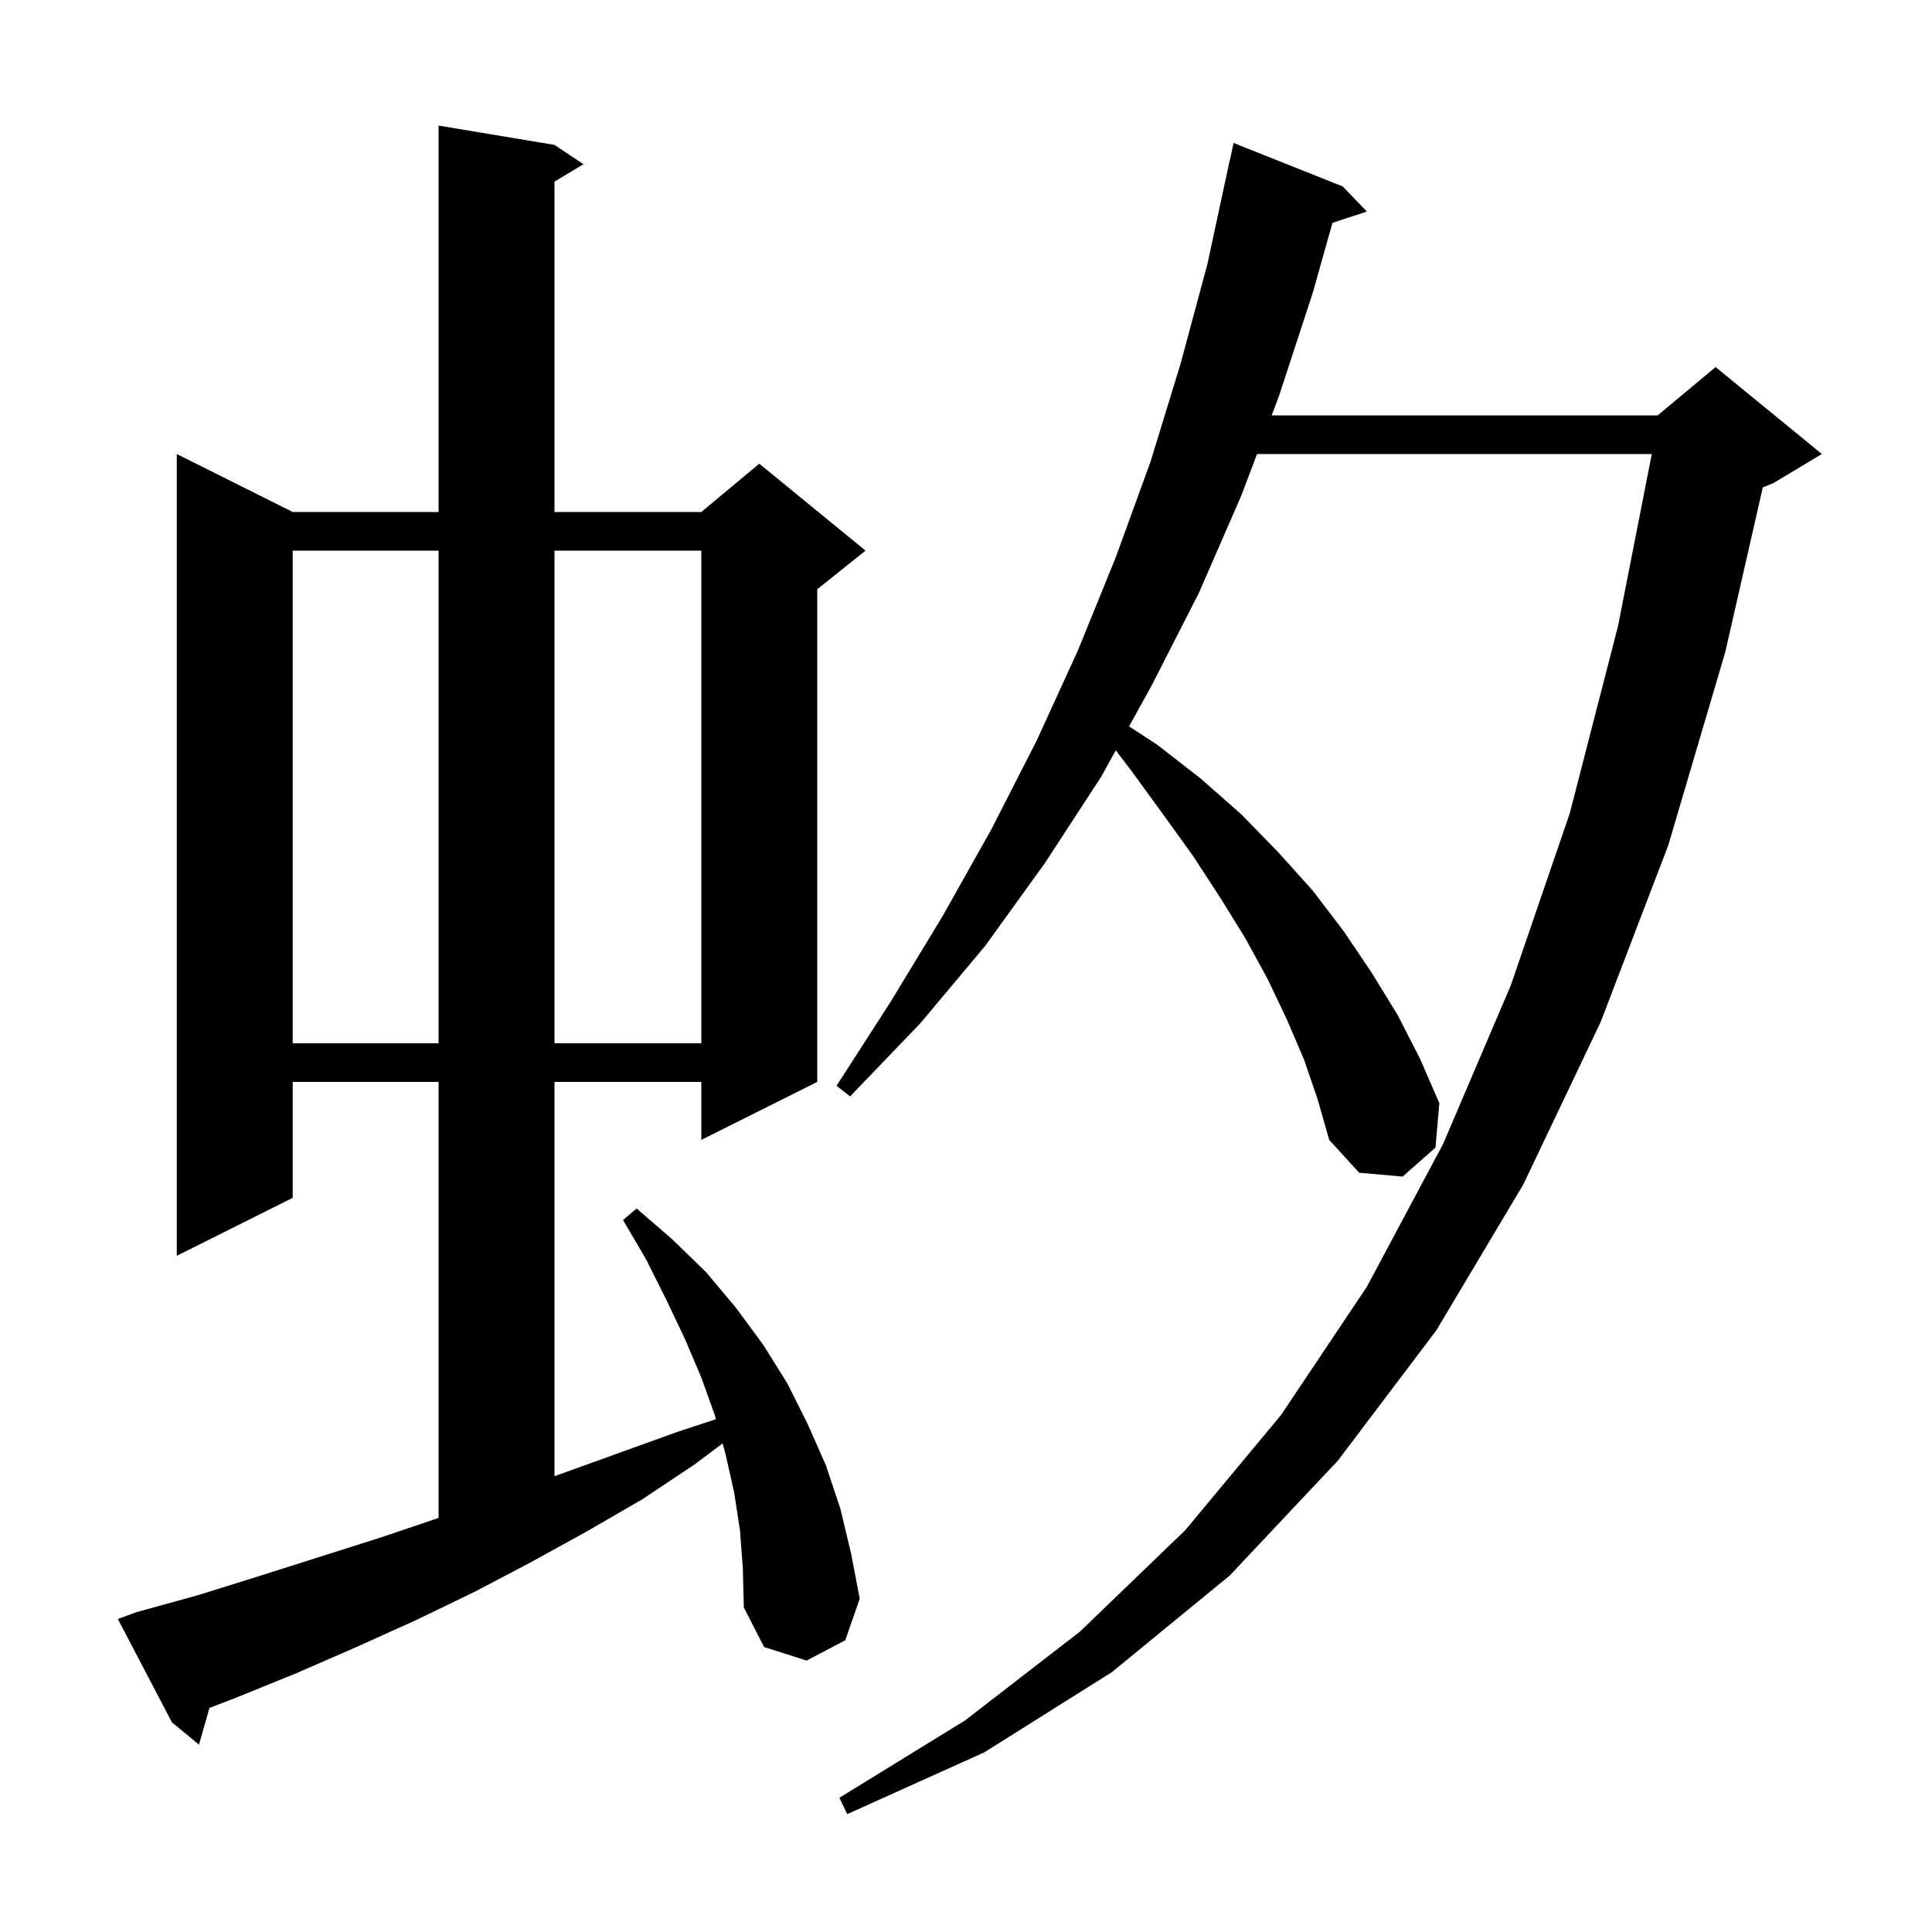 <svg xmlns="http://www.w3.org/2000/svg" xmlns:xlink="http://www.w3.org/1999/xlink" version="1.1" baseProfile="full" viewBox="0 0 200 200" width="200" height="200"><g fill="currentColor"><path d="M 135.0 109.7 L 133.2 105.5 L 131.2 101.3 L 128.9 97.1 L 126.3 92.9 L 123.5 88.6 L 120.4 84.3 L 117.2 79.9 L 115.507 77.675 L 114.0 80.4 L 108.2 89.3 L 102.0 97.9 L 95.3 105.9 L 88.0 113.5 L 86.6 112.4 L 92.2 103.7 L 97.6 94.8 L 102.6 85.9 L 107.3 76.7 L 111.6 67.3 L 115.5 57.7 L 119.1 47.8 L 122.2 37.7 L 125.0 27.3 L 127.3 16.6 L 127.314 16.603 L 127.7 14.8 L 139.0 19.3 L 141.5 21.9 L 137.939 23.065 L 135.9 30.3 L 132.4 41.0 L 131.643 43.0 L 171.6 43.0 L 177.6 38.0 L 188.6 47.0 L 183.6 50.0 L 182.482 50.466 L 178.6 67.5 L 172.7 87.5 L 165.7 105.8 L 157.7 122.6 L 148.7 137.7 L 138.5 151.2 L 127.3 163.1 L 115.1 173.1 L 101.9 181.4 L 87.7 187.8 L 86.9 186.1 L 99.9 178.1 L 111.8 168.9 L 122.7 158.4 L 132.6 146.5 L 141.5 133.2 L 149.4 118.4 L 156.4 102.0 L 162.5 84.2 L 167.5 64.8 L 170.992 47.0 L 130.128 47.0 L 128.5 51.3 L 124.1 61.4 L 119.2 71.0 L 116.88 75.193 L 119.8 77.1 L 124.3 80.6 L 128.5 84.3 L 132.3 88.2 L 135.9 92.2 L 139.1 96.4 L 142.0 100.7 L 144.7 105.1 L 147.0 109.6 L 149.0 114.2 L 148.6 118.8 L 145.2 121.8 L 140.7 121.4 L 137.6 118.0 L 136.4 113.8 Z M 76.6 158.4 L 76.0 154.5 L 75.1 150.5 L 74.804 149.422 L 71.9 151.6 L 66.5 155.2 L 60.8 158.5 L 55.0 161.7 L 49.1 164.8 L 43.1 167.7 L 36.9 170.5 L 30.7 173.2 L 24.3 175.8 L 21.684 176.806 L 20.6 180.6 L 17.8 178.3 L 12.2 167.6 L 14.1 166.9 L 20.6 165.1 L 27.0 163.1 L 39.6 159.1 L 45.4 157.135 L 45.4 112.0 L 30.3 112.0 L 30.3 124.0 L 18.3 130.0 L 18.3 47.0 L 30.3 53.0 L 45.4 53.0 L 45.4 13.0 L 57.4 15.0 L 60.4 17.0 L 57.4 18.8 L 57.4 53.0 L 72.6 53.0 L 78.6 48.0 L 89.6 57.0 L 84.6 61.0 L 84.6 112.0 L 72.6 118.0 L 72.6 112.0 L 57.4 112.0 L 57.4 152.82 L 58.0 152.6 L 70.2 148.2 L 74.115 146.917 L 74.0 146.5 L 72.6 142.6 L 70.9 138.6 L 69.0 134.6 L 66.9 130.4 L 64.5 126.3 L 65.9 125.1 L 69.6 128.3 L 73.1 131.7 L 76.2 135.4 L 79.0 139.2 L 81.5 143.2 L 83.6 147.4 L 85.5 151.7 L 87.0 156.2 L 88.1 160.8 L 89.0 165.5 L 87.5 169.8 L 83.5 171.9 L 79.1 170.5 L 77.0 166.4 L 76.9 162.4 Z M 30.3 57.0 L 30.3 108.0 L 45.4 108.0 L 45.4 57.0 Z M 57.4 57.0 L 57.4 108.0 L 72.6 108.0 L 72.6 57.0 Z "/></g></svg>